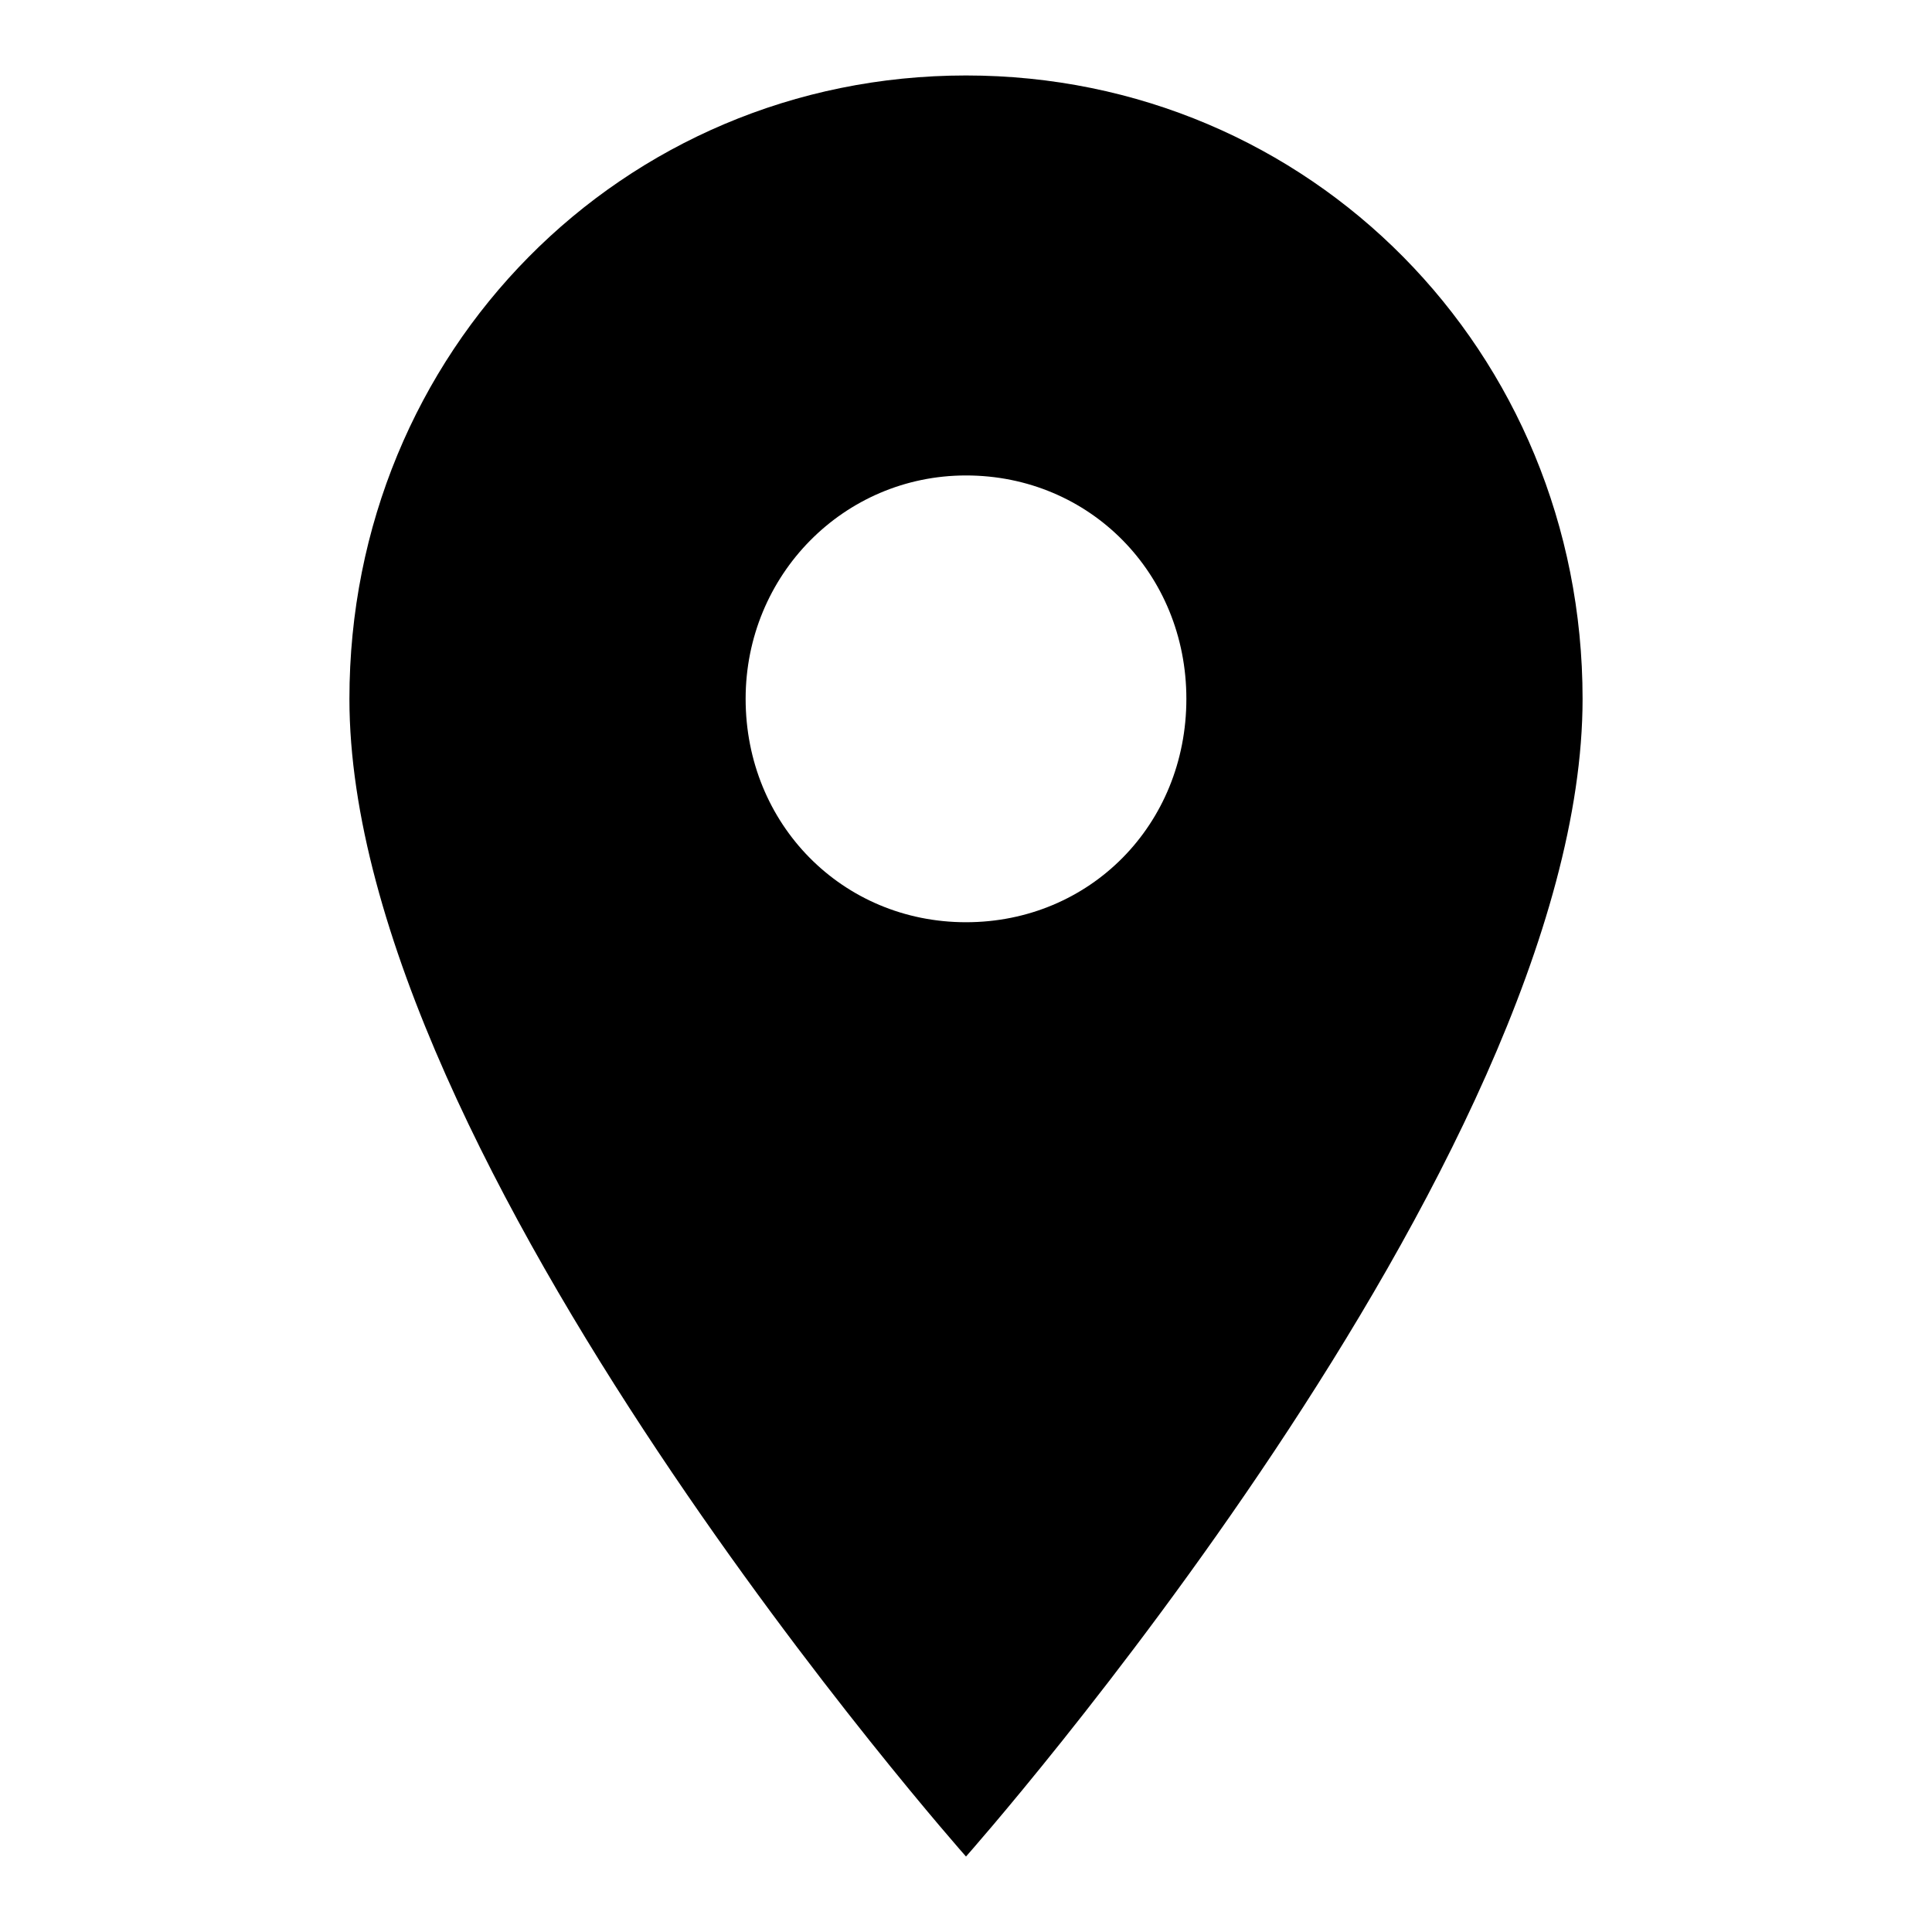 <?xml version="1.0" encoding="utf-8"?>
<!-- Svg Vector Icons : http://www.onlinewebfonts.com/icon -->
<!DOCTYPE svg PUBLIC "-//W3C//DTD SVG 1.1//EN" "http://www.w3.org/Graphics/SVG/1.1/DTD/svg11.dtd">
<svg version="1.1" xmlns="http://www.w3.org/2000/svg" xmlns:xlink="http://www.w3.org/1999/xlink" x="0px" y="0px" viewBox="0 0 256 256" enable-background="new 0 0 256 256" xml:space="preserve">
<g><g><path fill="#000000" d="M128,10c-45.6,0-81.7,36.6-81.7,82.6C46.3,153.9,128,246,128,246s81.7-92.1,81.7-153.4C209.7,46.6,173.6,10,128,10z M128,122.2c-16.4,0-29.2-13-29.2-29.6c0-16.4,13-29.6,29.2-29.6c16.4,0,29.2,13,29.2,29.6C157.2,109.3,144.4,122.2,128,122.2z"/></g></g>
</svg>
